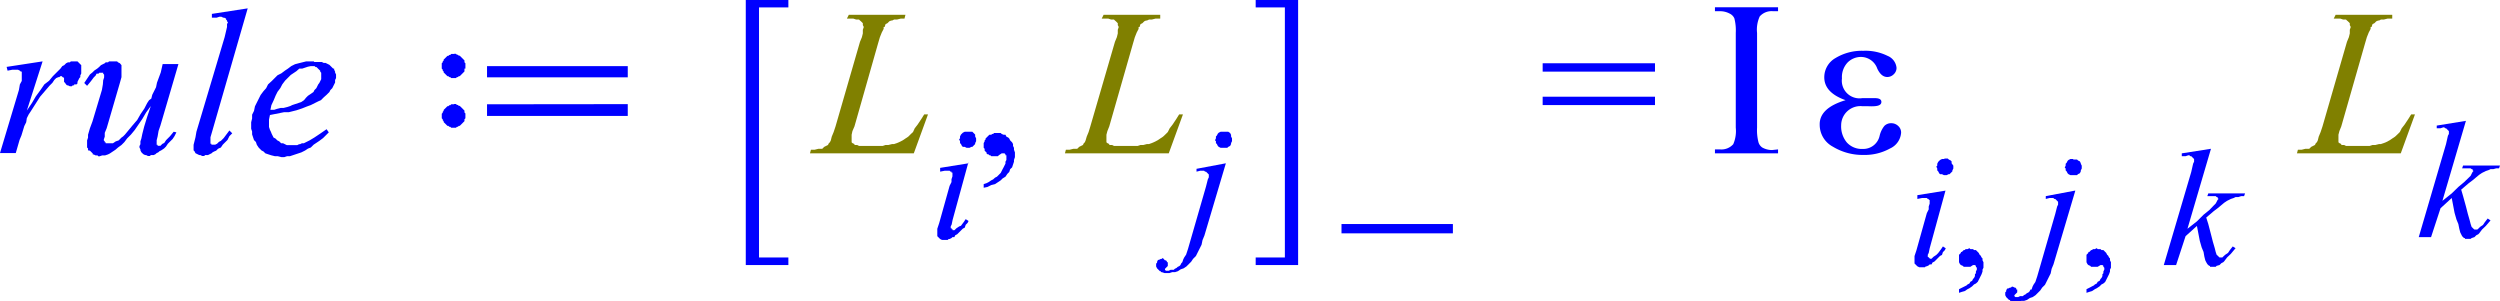 <svg xmlns="http://www.w3.org/2000/svg" xmlns:xlink="http://www.w3.org/1999/xlink" viewBox="0 0 158.46 19.09"><defs><style>.cls-1{fill:none;}.cls-2{clip-path:url(#clip-path);}.cls-3{fill:blue;}.cls-4{fill:olive;}</style><clipPath id="clip-path" transform="translate(-0.3 -2.65)"><polygon class="cls-1" points="0 22.98 158.88 22.98 158.88 0 0 0 0 22.98 0 22.98"/></clipPath></defs><title>img_11_177</title><g id="Слой_2" data-name="Слой 2"><g id="Слой_1-2" data-name="Слой 1"><g class="cls-2"><path class="cls-3" d="M20,6.84h.24l.06.06h.06l.06.06h0l.06.06.06.06h0l.06.06v.06l.06.06v.41l-.06.12-.06.12L20.47,8l-.06.12-.06.12-.12.12-.06.12L20,8.6l-.18.12-.12.12L19.57,9l-.18.12-.18.06L19,9.25l-.18.06-.12.06-.18.06-.24.06h-.18l-.24.06-.18.06h-.24l.06-.29L17.65,9l.12-.29.12-.24.18-.24L18.19,8l.18-.24.18-.18.18-.18.18-.12.18-.12L19.27,7,19.45,7l.18-.06.18-.06ZM5,6.54H4.79l-.06.06H4.61l-.12.06-.12.12-.12.06L4.13,7l-.24.24-.24.24-.24.29L3.11,8l-.24.35-.3.41-.24.41L2,9.66,3,6.54H3L.72,6.89l.06.24.3-.06h.36l.12.06.06.06h.06v.59L1.56,8l-.06.35-1.2,4h1l.24-.83.12-.29.18-.59.12-.24L2,10.14l.12-.24.12-.18.3-.47.3-.47.3-.35.3-.35.18-.18.12-.18.12-.12L4,7.54h.06l.06-.06h.12v.06h.06l.06.06h0v.24l.06.06L4.49,8V8l.06.06h.06l.12.06h.12l.06-.06H5L5,8h.06L5.15,8l.06-.06V7.84l.06-.12.06-.12.06-.06V7.43l.06-.12V6.78l-.06-.06-.06-.06L5.27,6.6l-.06-.06H5Zm2.51,0h-.3l-.06.06H7l-.06.06-.12.06-.12.06-.12.12L6.46,7l-.18.12-.12.12L6,7.37l-.12.18-.12.18-.12.18.18.18.24-.29.18-.24.12-.12.06-.12h.12l.06-.06h.24v.06h0l.06.06h0v.18l-.06.18L6.82,8l-.06.35-.6,2L6,10.78l-.12.41v.18l-.06.18V12l.06.06v.12L6,12.2l.06.06.06.06.06.06v.06h.06l.12.06h.12l.06.06h.06l.18-.06h.18l.18-.06.12-.06.18-.12.18-.12L7.78,12,8,11.84l.18-.18.18-.24.24-.24.24-.29.24-.35.24-.35.24-.41.3-.41h0l-.24.71-.18.59-.12.47-.06.29-.06.18v.18l-.06.12V12l.06.12v.06l.06.12.06.06.06.06.12.06h.06l.12.06h.12l.06-.06h.18l.12-.06.06-.06.12-.06.06-.06.12-.06.18-.12.12-.12.12-.18.12-.12.18-.18.12-.18.12-.24L11.31,11l-.24.29-.24.24-.12.18-.12.06-.06.06-.06.06h-.18v-.06h-.06v-.29l.06-.24.06-.35.12-.35,1.14-3.89h-1l-.12.53-.24.65-.06.29-.12.24-.12.24-.06.24L9.75,9l-.12.18-.18.35-.24.35L9,10.25l-.3.35-.24.29-.24.29-.12.12L8,11.37l-.12.12-.06.06-.18.06-.18.12H7v-.06H6.94v-.06l-.06-.06v-.06l.06-.18v-.24l.12-.29.12-.41.6-2.06L7.9,7.9,8,7.54,8,7.25V6.84L8,6.78,7.9,6.66,7.78,6.6l-.06-.06H7.48ZM16,3.18l-2.27.35v.24h.3l.18-.06h.12l.12.06h.06l.12.06v.06l.06.06V4l.06.06-.06.12v.18L14.54,5,12.75,11l-.06.35-.06.24-.06.24v.35l.06.06.06.12.12.06.12.06H13l.12.06h.12l.06-.06h.18l.12-.06.12-.06.06-.06.12-.06L14,12.2l.12-.12L14.3,12l.12-.18.12-.12.18-.18.12-.24.18-.18-.18-.18-.18.24-.18.24-.18.18-.12.06-.06.06-.06.06-.12.06H13.7v-.06h-.06v-.41l.12-.41L16,3.18Zm4.19,3.36h-.48l-.24.06-.24.06L19,6.72l-.24.12L18.55,7l-.18.12-.24.18-.24.12-.18.18-.18.18L17.29,8l-.12.24L17,8.43l-.18.24-.12.24-.12.24-.12.24-.06.29-.12.24v.24l-.06.24v.41l.06.18v.18l.06.18.06.18.12.12.06.18.12.18.12.12.06.06.12.06.12.12.18.06.18.06.24.06h.18l.24.06h.18l.18-.06h.18l.18-.06.18-.06.18-.06.18-.06.24-.12.18-.12L20,12l.18-.18.18-.12.18-.12.24-.18.18-.18.18-.18L21,10.84l-.42.29-.36.24-.3.18-.12.06-.12.06-.12.06h-.12l-.12.06h-.06l-.12.06h-.66l-.12-.06-.12-.06h-.12L18,11.61l-.12-.06-.12-.12-.12-.06-.06-.12-.06-.12L17.47,11l-.06-.12-.06-.18v-.47l.06-.29.3-.06.3-.06.3-.06h.3l.24-.06.24-.06.18-.06.18-.06.3-.12L20,9.31l.24-.12.24-.12L20.64,9l.18-.18L21,8.66l.18-.18.06-.12.12-.12.06-.12L21.48,8l.06-.12V7.72l.06-.12V7.37l-.06-.12V7.19l-.06-.12V7L21.42,7l-.06-.06-.12-.12-.06-.06-.12-.06-.12-.06h-.12l-.12-.06h-.48Z" transform="translate(-0.3 -2.65)"/><path class="cls-3" d="M29.08,6.07H28.9l-.06.06h-.06l-.06.06h-.06l-.06.06-.06.06-.06.06-.06.06v.06l-.06.06V6.6l-.06.06V7l.06.06v.06l.06.06v.06l.06.06.06.06.06.06.06.06h.06l.06.06h.06l.06.06h.3l.06-.06h.06l.06-.06h.06l.06-.06.06-.06.06-.06.06-.06.06-.06V7L29.8,7V6.66l-.06-.06V6.48l-.06-.06-.06-.06-.06-.06-.06-.06-.06-.06h-.06l-.06-.06h-.06l-.06-.06h-.12Zm2.09.77v.71h8.92V6.84Zm0,2.42V10h8.92V9.25Zm-2.09,0H28.9l-.06.06h-.06l-.06.06h-.06l-.06.06-.06.06-.06.06-.06.06v.06l-.06.06v.06l-.06.06v.29l.06.06v.06l.06.06v.06l.06.06.06.06.06.06.06.06h.06l.06.06h.06l.06.06h.3l.06-.06h.06l.06-.06h.06l.06-.06.06-.06.06-.06.06-.06.06-.06v-.12l.06-.06V9.84l-.06-.06V9.66l-.06-.06-.06-.06-.06-.06-.06-.06-.06-.06h-.06l-.06-.06h-.06l-.06-.06h-.12Z" transform="translate(-0.3 -2.65)"/><polygon class="cls-4" points="53.8 0.94 53.68 1.18 53.86 1.18 54.09 1.18 54.27 1.24 54.39 1.24 54.45 1.24 54.51 1.3 54.57 1.35 54.57 1.35 54.63 1.41 54.63 1.41 54.69 1.47 54.69 1.53 54.69 1.59 54.75 1.71 54.69 1.89 54.69 2.12 54.63 2.36 54.51 2.65 52.96 8.01 52.84 8.37 52.72 8.66 52.66 8.9 52.6 9.02 52.54 9.07 52.48 9.19 52.36 9.25 52.24 9.31 52.12 9.43 52 9.43 51.88 9.43 51.64 9.49 51.4 9.49 51.34 9.72 57.92 9.72 58.82 7.25 58.58 7.25 58.4 7.54 58.16 7.9 57.98 8.13 57.87 8.37 57.74 8.49 57.57 8.66 57.39 8.78 57.21 8.9 56.97 9.02 56.85 9.07 56.67 9.13 56.55 9.13 56.31 9.19 56.13 9.19 55.95 9.25 55.71 9.25 55.47 9.25 54.63 9.25 54.45 9.25 54.33 9.19 54.22 9.19 54.16 9.19 54.16 9.13 54.03 9.07 53.98 9.02 53.98 8.9 53.98 8.84 53.98 8.72 53.98 8.54 54.03 8.31 54.16 8.01 55.65 2.77 55.77 2.36 55.89 2.06 56.01 1.83 56.01 1.71 56.07 1.71 56.13 1.53 56.25 1.47 56.37 1.35 56.49 1.3 56.55 1.3 56.67 1.24 56.85 1.24 57.09 1.18 57.33 1.18 57.39 0.94 53.8 0.94 53.8 0.94"/><path class="cls-3" d="M61.63,11h-.18l-.12.06-.06.06-.06.06-.06.12v.12l-.06.06.06.12v.12l.06.06.06.12.06.06h.12l.12.06h.18l.12-.06h.06l.06-.06.12-.12v-.06l.06-.12v-.18l-.06-.12v-.12l-.06-.06L61.93,11,61.87,11h-.24Zm.06,2-1.8.29v.24l.3-.06h.3l.06.06h.06v.06h.06v.24l-.06.18v.18l-.12.24-.66,2.36-.06.18-.06.18v.47l.06.06.06.06.06.06.12.06h.36l.06-.06h.06l.12-.06.06-.06h.12l.06-.12.12-.06.12-.12.12-.12.12-.12.12-.06.06-.18.12-.12.06-.12-.18-.12-.12.18-.18.24L61.1,17l-.18.12-.06.06h0l-.06.06h-.12v-.06h-.06v-.06h-.06v-.06h0V17l.06-.12.06-.29,1-3.65Z" transform="translate(-0.3 -2.65)"/><polygon class="cls-3" points="63.19 8.43 63.13 8.43 63.01 8.43 62.95 8.49 62.89 8.49 62.83 8.54 62.71 8.54 62.65 8.6 62.59 8.66 62.53 8.72 62.47 8.78 62.47 8.84 62.41 8.9 62.41 8.96 62.35 9.07 62.35 9.13 62.35 9.19 62.35 9.25 62.35 9.37 62.41 9.43 62.41 9.49 62.41 9.55 62.47 9.61 62.53 9.66 62.53 9.72 62.59 9.78 62.65 9.78 62.71 9.84 62.77 9.84 62.83 9.9 62.89 9.9 63.01 9.9 63.07 9.9 63.13 9.9 63.19 9.9 63.25 9.9 63.31 9.84 63.49 9.72 63.61 9.72 63.61 9.72 63.67 9.72 63.67 9.72 63.73 9.78 63.73 9.84 63.79 9.84 63.79 9.9 63.79 9.96 63.79 10.14 63.73 10.25 63.73 10.37 63.67 10.49 63.61 10.61 63.55 10.72 63.49 10.84 63.43 10.96 63.31 11.08 63.19 11.2 63.07 11.26 62.95 11.37 62.83 11.43 62.65 11.55 62.53 11.61 62.35 11.67 62.35 11.9 62.59 11.85 62.83 11.73 63.07 11.67 63.25 11.55 63.43 11.43 63.55 11.31 63.73 11.2 63.85 11.02 63.97 10.9 64.03 10.72 64.15 10.61 64.21 10.43 64.27 10.25 64.27 10.14 64.33 9.96 64.33 9.78 64.33 9.66 64.27 9.49 64.27 9.37 64.21 9.25 64.21 9.13 64.15 9.02 64.03 8.9 63.97 8.78 63.91 8.72 63.79 8.66 63.73 8.54 63.61 8.54 63.49 8.49 63.43 8.43 63.31 8.43 63.19 8.43 63.19 8.43"/><polygon class="cls-4" points="69.95 0.94 69.83 1.18 70.01 1.18 70.25 1.18 70.43 1.24 70.55 1.24 70.61 1.24 70.67 1.3 70.73 1.35 70.73 1.35 70.79 1.41 70.79 1.41 70.85 1.47 70.85 1.53 70.85 1.59 70.91 1.71 70.85 1.89 70.85 2.12 70.79 2.36 70.67 2.65 69.11 8.01 69 8.37 68.88 8.66 68.81 8.9 68.76 9.02 68.7 9.07 68.64 9.19 68.52 9.25 68.4 9.31 68.28 9.43 68.16 9.43 68.04 9.43 67.8 9.49 67.56 9.49 67.5 9.72 74.08 9.72 74.98 7.25 74.74 7.25 74.56 7.54 74.32 7.9 74.14 8.13 74.02 8.37 73.9 8.49 73.72 8.66 73.54 8.78 73.36 8.9 73.12 9.02 73 9.07 72.83 9.13 72.7 9.13 72.47 9.19 72.29 9.19 72.11 9.25 71.87 9.25 71.63 9.25 70.79 9.25 70.61 9.25 70.49 9.19 70.37 9.19 70.31 9.19 70.31 9.13 70.19 9.07 70.13 9.02 70.13 8.9 70.13 8.84 70.13 8.72 70.13 8.54 70.19 8.31 70.31 8.01 71.81 2.77 71.93 2.36 72.05 2.06 72.17 1.83 72.17 1.71 72.23 1.71 72.29 1.53 72.41 1.47 72.53 1.35 72.64 1.3 72.7 1.3 72.83 1.24 73 1.24 73.24 1.18 73.54 1.18 73.54 0.94 69.95 0.94 69.95 0.94"/><path class="cls-3" d="M77.85,11h-.18l-.12.06-.06.06-.06.12-.06.06v.12l-.06.12.06.06v.12l.06.06.06.12.06.06.12.06h.42l.06-.06.12-.06.06-.12v-.06l.06-.12v-.18l-.06-.12V11.2l-.06-.12L78.15,11,78.09,11h-.24ZM78,13l-1.86.35v.18l.24-.06h.24l.06.06h.06l.06.06.06.06.06.06v.18l-.06.12-.12.47-1.14,3.95-.06.18-.06.18-.12.18-.06.12-.06.18-.06.06-.06.12-.06.06-.12.06-.06.06-.12.06-.06.06H74.5l-.12.06H74.2l-.06-.06h0v-.06h0l.06-.06.06-.06.06-.06v-.24h-.06v-.06l-.06-.06h-.06L74,19H74l-.06.06h-.06l-.12.06h-.06l-.06.12v.06l-.06.06v.18l.06.12.06.06.06.06.06.06h.06v.06h.06l.18.06h.3l.18-.06h.18l.18-.06.18-.12.18-.06.18-.12.12-.12.18-.18.12-.18.18-.18.12-.24.12-.24.12-.24.06-.29.12-.29L78,13Z" transform="translate(-0.3 -2.65)"/><polygon class="cls-3" points="47.27 0 47.27 16.8 49.97 16.8 49.97 16.32 48.11 16.32 48.11 0.47 49.97 0.47 49.97 0 47.27 0 47.27 0"/><polygon class="cls-3" points="79.59 0 79.59 0.47 81.44 0.47 81.44 16.32 79.59 16.32 79.59 16.8 82.28 16.8 82.28 0 79.59 0 79.59 0"/><polygon class="cls-3" points="85.03 14.2 85.03 14.79 92.09 14.79 92.09 14.2 85.03 14.2 85.03 14.2"/><path class="cls-3" d="M98.08,6.66v.53h7.12V6.66Zm0,2.12v.53h7.12V8.78Z" transform="translate(-0.3 -2.65)"/><path class="cls-3" d="M123.57,12.73h-.18l-.12.06-.06.06-.06.06-.06.12v.12l-.06.06.06.12v.12l.06.06.06.12.06.06h.12l.12.06h.18l.12-.06h.06l.06-.06.12-.12v-.06l.06-.12v-.18L124,13v-.12l-.06-.06-.12-.06-.06-.06h-.24Zm.06,2-1.8.29v.24l.3-.06h.3l.06.06h.06v.06h.06v.24l-.06.18v.18l-.12.24-.66,2.36-.06.18-.06.18v.47l.06.06.06.06.06.06.12.06h.36l.06-.06h.06l.12-.06.06-.06h.12l.06-.12.12-.06.12-.12.12-.12.12-.12.12-.06.06-.18.12-.12.06-.12-.18-.12-.12.18-.18.24-.12.12-.18.12-.06.06h0l-.06.06h-.12V19h-.06v-.06h-.06v-.06h0V18.8l.06-.12.06-.29,1-3.65Z" transform="translate(-0.3 -2.65)"/><polygon class="cls-3" points="124.83 15.73 124.71 15.79 124.65 15.79 124.59 15.79 124.53 15.85 124.47 15.85 124.41 15.91 124.35 15.97 124.29 15.97 124.29 16.03 124.23 16.09 124.17 16.15 124.17 16.2 124.17 16.26 124.17 16.32 124.17 16.38 124.17 16.5 124.17 16.62 124.23 16.74 124.29 16.8 124.41 16.85 124.47 16.91 124.59 16.91 124.71 16.91 124.77 16.91 124.83 16.91 124.89 16.91 124.89 16.91 125.06 16.8 125.12 16.8 125.18 16.8 125.18 16.8 125.24 16.85 125.24 16.85 125.24 16.91 125.3 16.97 125.3 17.03 125.3 17.09 125.24 17.21 125.24 17.32 125.18 17.38 125.18 17.5 125.12 17.62 125.06 17.68 125 17.8 124.89 17.86 124.83 17.97 124.71 18.03 124.65 18.09 124.53 18.15 124.41 18.21 124.29 18.27 124.17 18.33 124.17 18.56 124.35 18.5 124.53 18.45 124.71 18.33 124.83 18.27 125 18.15 125.12 18.03 125.24 17.97 125.36 17.86 125.42 17.74 125.48 17.62 125.54 17.5 125.6 17.38 125.66 17.21 125.66 17.09 125.72 16.97 125.72 16.85 125.72 16.74 125.72 16.62 125.66 16.5 125.66 16.38 125.6 16.32 125.54 16.2 125.48 16.15 125.42 16.03 125.36 15.97 125.3 15.91 125.24 15.85 125.12 15.85 125.06 15.79 125 15.79 124.89 15.79 124.83 15.73 124.83 15.73"/><path class="cls-3" d="M131.71,12.73h-.18l-.12.06-.06.06-.06.12-.06.06v.12l-.06.12.06.06v.12l.06.06.06.12.06.06.12.06h.42l.06-.06.12-.06.06-.12v-.06l.06-.12v-.18l-.06-.12V13l-.06-.12-.12-.06-.06-.06h-.24Zm.12,2-1.86.35v.18l.24-.06h.24l.06.06h.06l.06.06.06.06.06.06v.18l-.06.12-.12.47-1.14,3.95-.06.18-.06.18-.12.18-.06.12-.06.18L129,21l-.06.12-.06.06-.12.06-.06.06-.12.06-.06.06h-.18l-.12.06h-.18l-.06-.06h0v-.06h0l.06-.06.06-.06.06-.06V21h-.06v-.06l-.06-.06H128l-.12-.06h-.06l-.06.06h-.06l-.12.06h-.06l-.06.12v.06l-.06.06v.18l.06.12.06.06.06.06.06.06h.06v.06h.06l.18.06h.3l.18-.06h.18l.18-.06.18-.12.18-.06.18-.12.12-.12.18-.18.12-.18.18-.18.12-.24.12-.24.12-.24.06-.29.12-.29,1.38-4.66Z" transform="translate(-0.3 -2.65)"/><polygon class="cls-3" points="132.9 15.73 132.78 15.79 132.72 15.79 132.66 15.79 132.6 15.85 132.54 15.85 132.49 15.91 132.43 15.97 132.37 15.97 132.37 16.03 132.31 16.09 132.25 16.15 132.25 16.2 132.25 16.26 132.25 16.32 132.25 16.38 132.25 16.5 132.25 16.62 132.31 16.74 132.37 16.8 132.49 16.85 132.54 16.91 132.66 16.91 132.78 16.91 132.84 16.91 132.9 16.91 132.96 16.91 132.96 16.91 133.14 16.8 133.2 16.8 133.26 16.8 133.26 16.8 133.32 16.85 133.32 16.85 133.32 16.91 133.38 16.97 133.38 17.03 133.38 17.09 133.32 17.21 133.32 17.32 133.26 17.38 133.26 17.5 133.2 17.62 133.14 17.68 133.08 17.8 132.96 17.86 132.9 17.97 132.78 18.03 132.72 18.09 132.6 18.15 132.49 18.21 132.37 18.27 132.25 18.33 132.25 18.56 132.43 18.5 132.6 18.45 132.78 18.33 132.9 18.27 133.08 18.15 133.2 18.03 133.32 17.97 133.44 17.86 133.5 17.74 133.56 17.62 133.62 17.5 133.68 17.38 133.74 17.21 133.74 17.09 133.8 16.97 133.8 16.85 133.8 16.74 133.8 16.62 133.74 16.5 133.74 16.38 133.68 16.32 133.62 16.2 133.56 16.15 133.5 16.03 133.44 15.97 133.38 15.91 133.32 15.85 133.2 15.85 133.14 15.79 133.08 15.79 132.96 15.79 132.9 15.73 132.9 15.73"/><polygon class="cls-3" points="140.14 9.43 138.29 9.72 138.29 9.9 138.53 9.9 138.71 9.84 138.77 9.84 138.83 9.9 138.89 9.9 138.95 9.96 139.01 10.02 139.01 10.02 139.07 10.08 139.07 10.14 139.07 10.25 139.01 10.37 138.89 10.9 137.15 16.8 137.93 16.8 138.53 14.97 139.25 14.32 139.43 15.26 139.55 15.68 139.67 15.97 139.72 16.26 139.78 16.5 139.84 16.62 139.91 16.74 139.97 16.8 140.03 16.85 140.08 16.85 140.08 16.91 140.14 16.91 140.26 16.91 140.32 16.91 140.38 16.91 140.44 16.91 140.5 16.85 140.68 16.8 140.8 16.68 140.92 16.62 140.98 16.56 141.16 16.32 141.4 16.09 141.7 15.73 141.52 15.62 141.34 15.85 141.22 16.03 141.04 16.15 140.92 16.26 140.86 16.32 140.8 16.32 140.74 16.32 140.74 16.32 140.68 16.32 140.68 16.32 140.62 16.26 140.56 16.2 140.5 16.15 140.44 15.97 140.38 15.73 140.26 15.32 140.14 14.85 139.97 14.2 139.84 13.79 140.32 13.38 140.56 13.2 140.98 12.85 141.16 12.73 141.28 12.67 141.4 12.61 141.58 12.55 141.7 12.49 141.88 12.49 142.06 12.43 142.24 12.43 142.3 12.26 139.97 12.26 139.91 12.43 140.14 12.43 140.32 12.43 140.44 12.43 140.5 12.49 140.56 12.49 140.56 12.49 140.56 12.55 140.62 12.61 140.56 12.67 140.56 12.67 140.5 12.79 140.44 12.9 140.32 13.02 140.03 13.32 139.67 13.61 139.25 14.03 138.65 14.5 140.14 9.43 140.14 9.43"/><polygon class="cls-4" points="148.04 0.94 147.92 1.18 148.1 1.18 148.34 1.18 148.52 1.24 148.64 1.24 148.7 1.24 148.76 1.3 148.82 1.35 148.82 1.35 148.88 1.41 148.88 1.41 148.94 1.47 148.94 1.53 148.94 1.59 149 1.71 148.94 1.89 148.94 2.12 148.88 2.36 148.76 2.65 147.21 8.01 147.09 8.37 146.97 8.66 146.91 8.9 146.85 9.02 146.79 9.07 146.73 9.19 146.61 9.25 146.49 9.31 146.37 9.43 146.25 9.43 146.13 9.43 145.89 9.49 145.65 9.49 145.59 9.72 152.17 9.72 153.07 7.25 152.83 7.25 152.65 7.54 152.41 7.9 152.23 8.13 152.11 8.37 151.99 8.49 151.81 8.66 151.63 8.78 151.45 8.9 151.22 9.02 151.09 9.07 150.91 9.13 150.8 9.13 150.56 9.19 150.38 9.19 150.2 9.25 149.96 9.25 149.72 9.25 148.88 9.25 148.7 9.25 148.58 9.19 148.46 9.19 148.4 9.19 148.4 9.13 148.28 9.07 148.22 9.02 148.22 8.9 148.22 8.84 148.22 8.72 148.22 8.54 148.28 8.31 148.4 8.01 149.9 2.77 150.02 2.36 150.14 2.06 150.26 1.83 150.26 1.71 150.32 1.71 150.38 1.53 150.5 1.47 150.62 1.35 150.74 1.3 150.8 1.3 150.91 1.24 151.09 1.24 151.33 1.18 151.63 1.18 151.63 0.94 148.04 0.94 148.04 0.94"/><polygon class="cls-3" points="156.3 7.66 154.45 7.96 154.45 8.13 154.69 8.13 154.87 8.07 154.93 8.07 154.98 8.13 155.04 8.13 155.1 8.19 155.16 8.25 155.16 8.25 155.22 8.31 155.22 8.37 155.22 8.49 155.16 8.6 155.04 9.13 153.31 15.03 154.09 15.03 154.69 13.2 155.4 12.55 155.58 13.49 155.7 13.91 155.82 14.2 155.88 14.5 155.94 14.73 156 14.85 156.06 14.97 156.12 15.03 156.18 15.09 156.24 15.09 156.24 15.14 156.3 15.14 156.42 15.14 156.48 15.14 156.54 15.14 156.6 15.14 156.66 15.09 156.84 15.03 156.96 14.91 157.08 14.85 157.14 14.79 157.32 14.55 157.56 14.32 157.86 13.97 157.68 13.85 157.5 14.08 157.38 14.26 157.2 14.38 157.08 14.5 157.02 14.55 156.96 14.55 156.9 14.55 156.9 14.55 156.84 14.55 156.84 14.55 156.78 14.5 156.72 14.44 156.66 14.38 156.6 14.2 156.54 13.97 156.42 13.55 156.3 13.08 156.12 12.43 156 12.02 156.48 11.61 156.72 11.43 157.14 11.08 157.32 10.96 157.44 10.9 157.56 10.84 157.74 10.78 157.86 10.72 158.04 10.72 158.22 10.67 158.4 10.67 158.46 10.49 156.12 10.49 156.06 10.67 156.3 10.67 156.48 10.67 156.6 10.67 156.66 10.72 156.72 10.72 156.72 10.72 156.72 10.78 156.78 10.84 156.72 10.9 156.72 10.9 156.66 11.02 156.6 11.14 156.48 11.26 156.18 11.55 155.82 11.85 155.4 12.26 154.81 12.73 156.3 7.66 156.3 7.66"/></g><path class="cls-3" d="M113,12.12v.25h-4v-.25h.33a1,1,0,0,0,.83-.33,2.08,2.08,0,0,0,.16-1.05v-6a3.07,3.07,0,0,0-.09-.93.61.61,0,0,0-.28-.29,1.3,1.3,0,0,0-.63-.16H109V3.11h4v.25h-.33a1,1,0,0,0-.83.33,2,2,0,0,0-.17,1.05v6a3.07,3.07,0,0,0,.09.93A.61.61,0,0,0,112,12a1.26,1.26,0,0,0,.62.16Z" transform="translate(-0.3 -2.65)"/><path class="cls-3" d="M117.28,9q-1.35-.48-1.35-1.45a1.4,1.4,0,0,1,.71-1.22,3.22,3.22,0,0,1,1.77-.46,3.14,3.14,0,0,1,1.53.32.91.91,0,0,1,.57.76.55.55,0,0,1-.18.41.57.57,0,0,1-.41.17q-.38,0-.63-.53a1.1,1.1,0,0,0-1-.74,1.19,1.19,0,0,0-.89.36,1.35,1.35,0,0,0-.35,1,1.12,1.12,0,0,0,1.29,1.25l.31,0,.48,0q.42,0,.42.24t-.42.27a3.18,3.18,0,0,1-.45,0l-.35,0A1.22,1.22,0,0,0,117,10.59a1.59,1.59,0,0,0,.36,1.09,1.27,1.27,0,0,0,1,.41,1.06,1.06,0,0,0,1.08-.84,1.56,1.56,0,0,1,.3-.62.6.6,0,0,1,.45-.17.62.62,0,0,1,.42.17.55.55,0,0,1,.19.43,1.19,1.19,0,0,1-.7,1,3.3,3.3,0,0,1-1.69.41,3.61,3.61,0,0,1-1.93-.52,1.57,1.57,0,0,1-.84-1.39Q115.61,9.5,117.28,9Z" transform="translate(-0.3 -2.65)"/></g></g></svg>